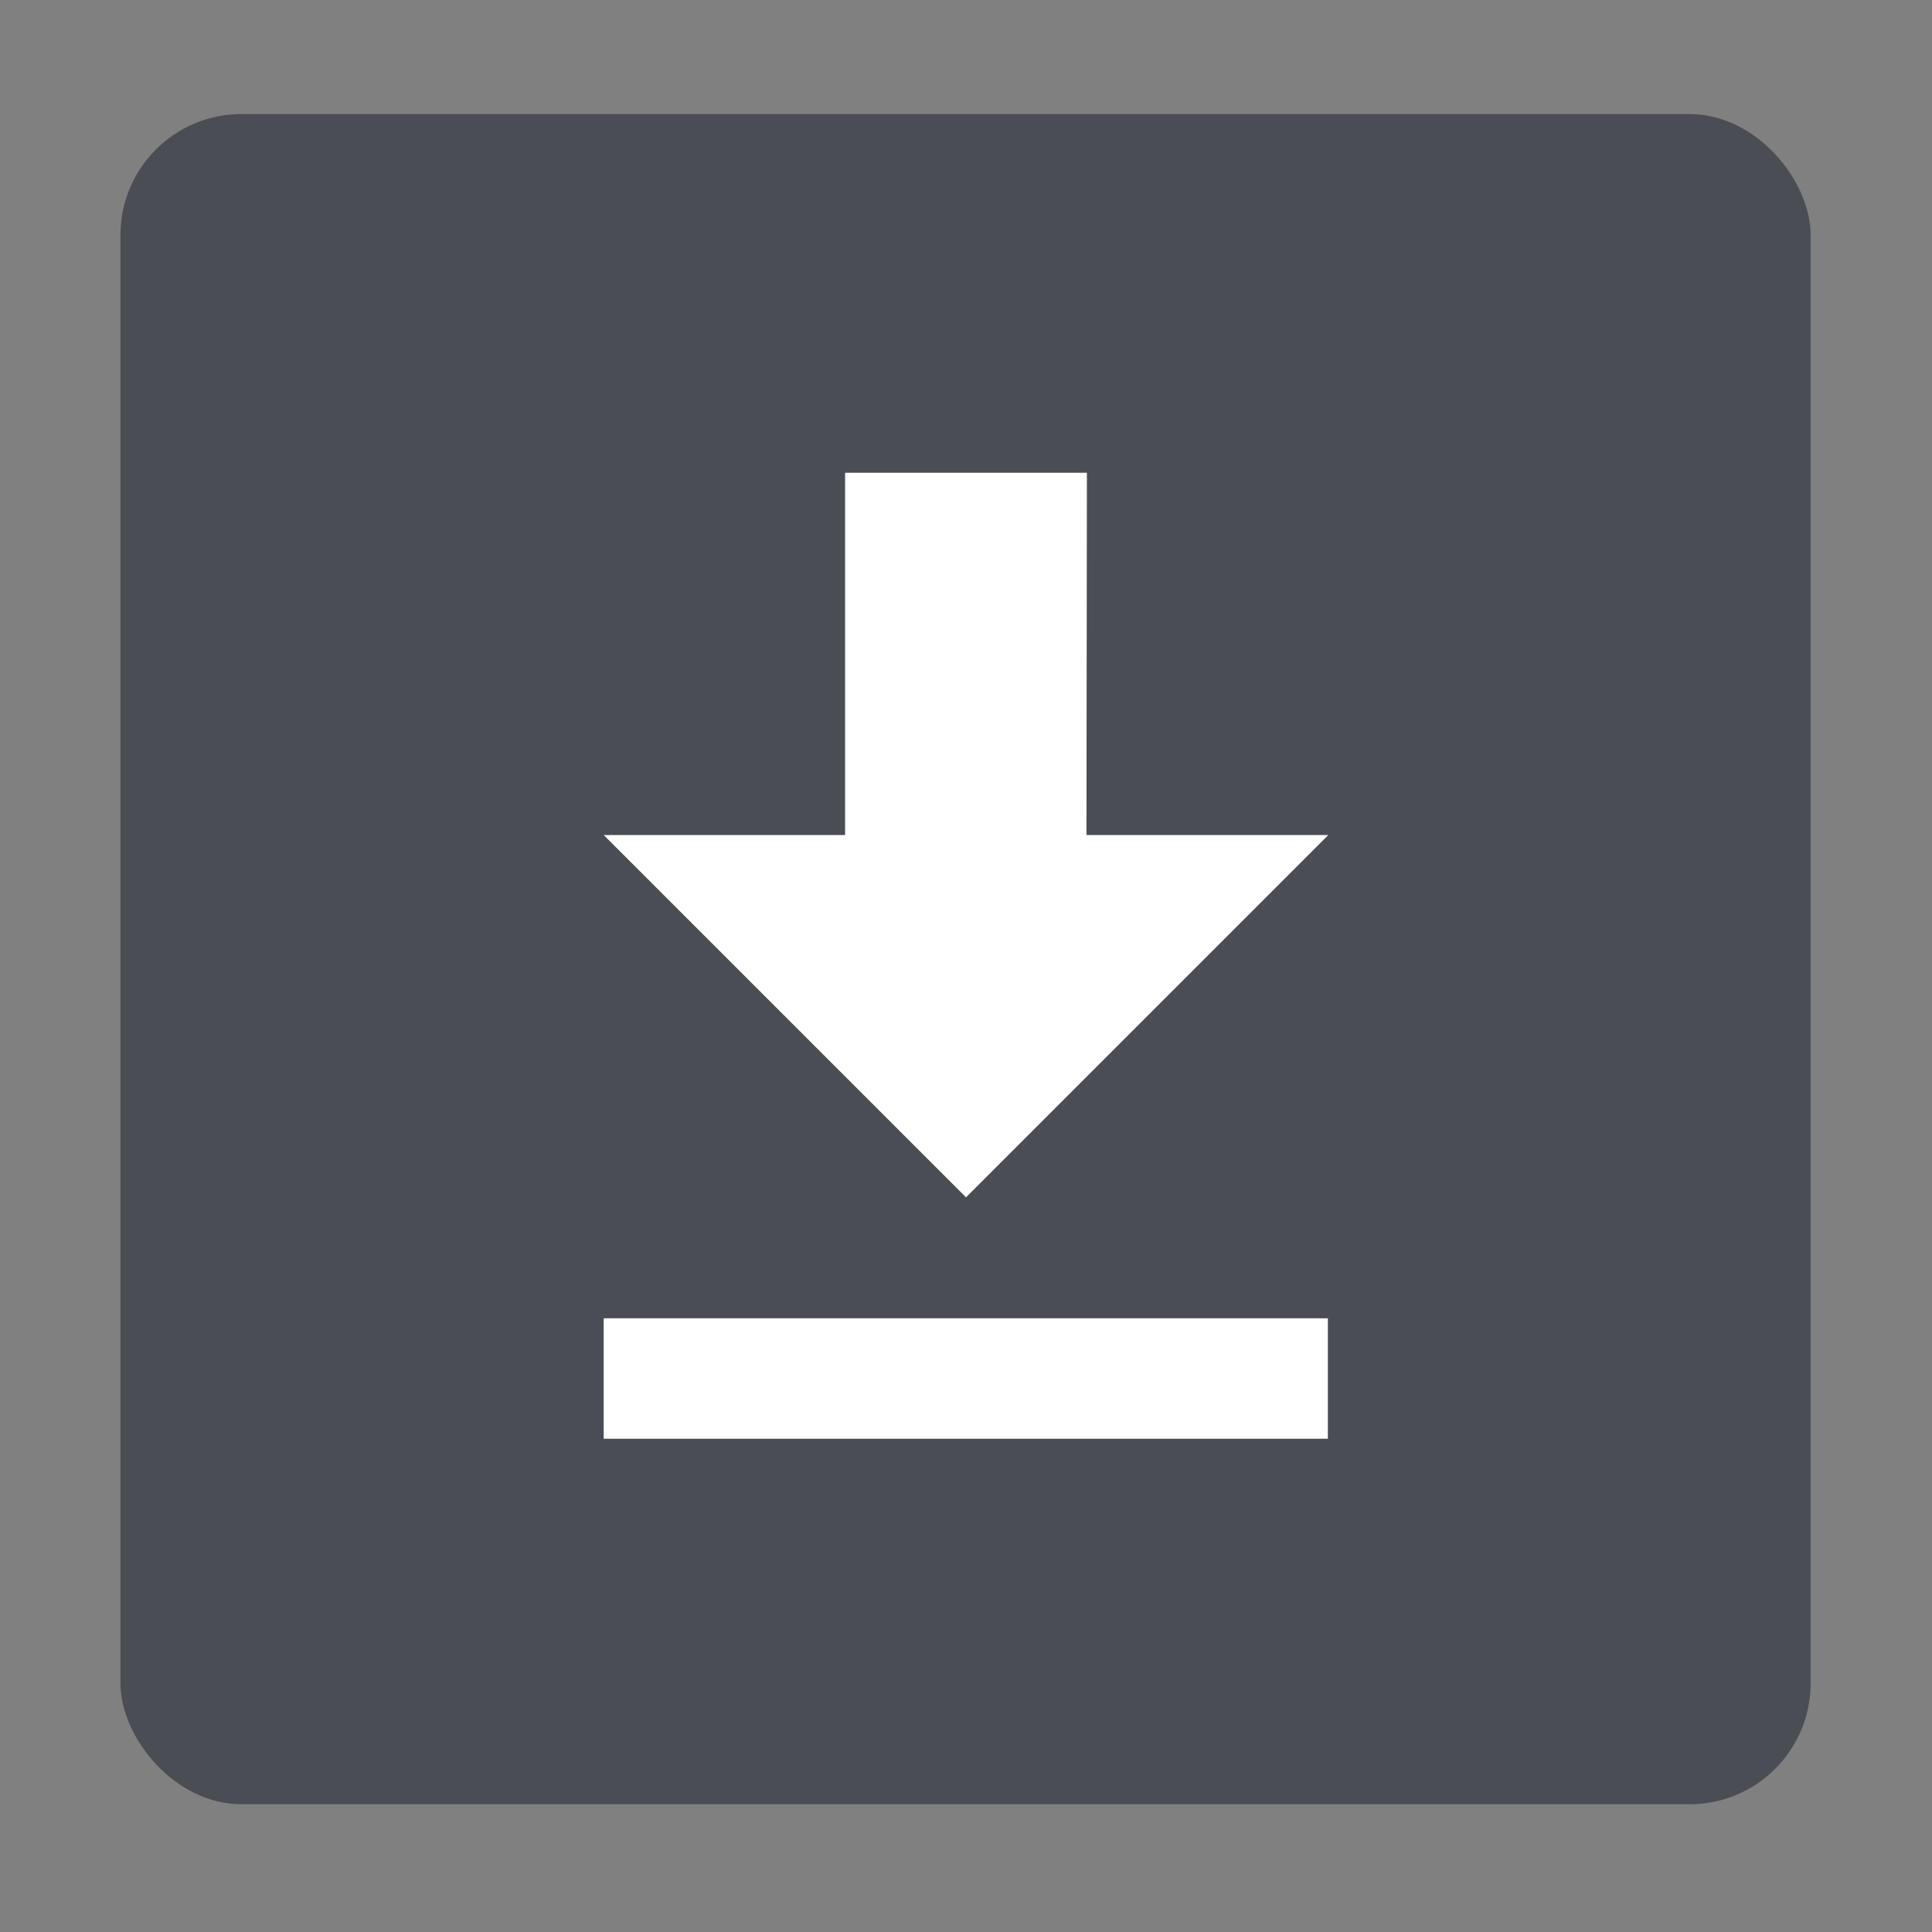 <svg width="16" height="16" version="1.1" viewBox="0 0 4.234 4.234" xmlns="http://www.w3.org/2000/svg">
 <rect x="0" y="0" width="4.234" height="4.234" fill="#808080" stroke="none"/>
 <g transform="matrix(1 0 0 1 -1.323 -292.52)">
  <rect x="1.587" y="292.77" width="3.704" height="3.704" rx=".265" ry=".265" fill="#3c4049" fill-opacity=".8" style="paint-order:markers stroke fill"/>
  <path d="m3.704 294.35h0.53l-0.794 0.794-0.794-0.794h0.529v-0.794h0.53zm-1.058 1.059h1.587v0.264h-1.587z" fill="#ffffff"/>
 </g>
</svg>
